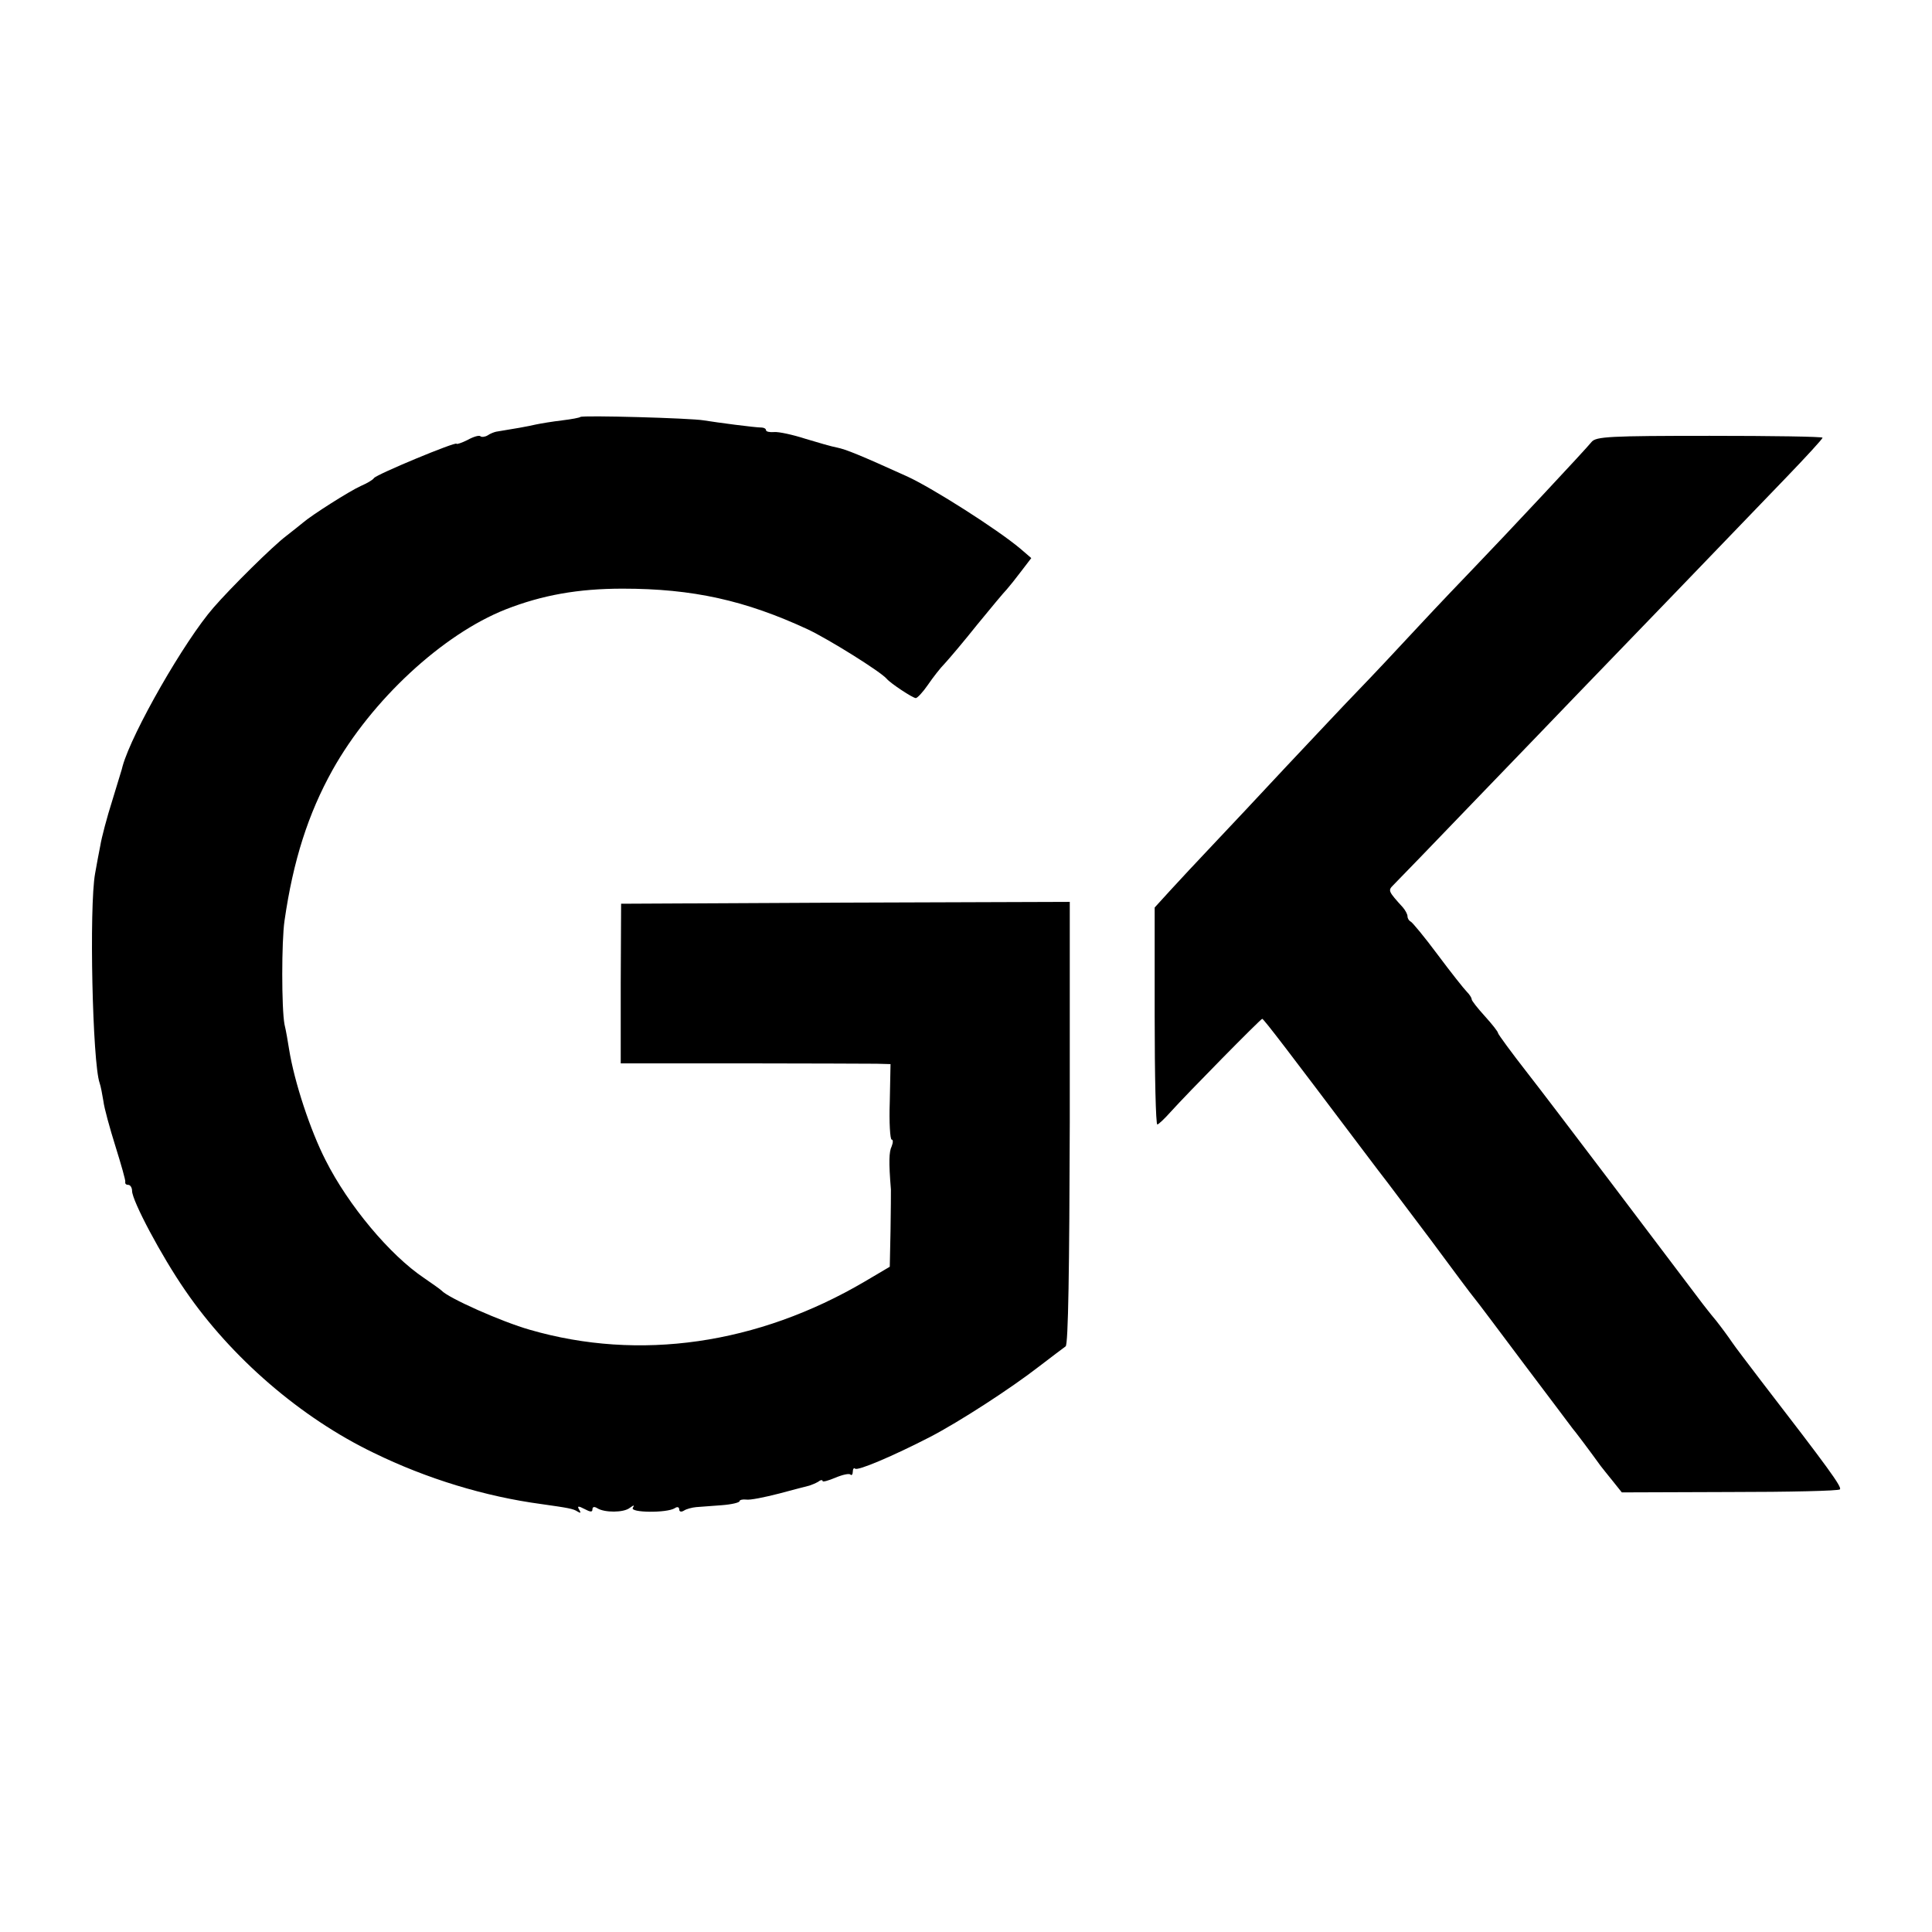 <?xml version="1.0" standalone="no"?>
<!DOCTYPE svg PUBLIC "-//W3C//DTD SVG 20010904//EN"
 "http://www.w3.org/TR/2001/REC-SVG-20010904/DTD/svg10.dtd">
<svg version="1.0" xmlns="http://www.w3.org/2000/svg"
 width="512pt" height="512pt" viewBox="0 0 512 512"
 preserveAspectRatio="xMidYMid meet">
<g transform="translate(0,512) scale(0.1,-0.1)"
fill="#000000" stroke="none">
<path d="M1538 4015 c-2 -2 -23 -6 -48 -9 -25 -3 -56 -8 -70 -11 -21 -5 -61
-12 -105 -19 -5 -1 -16 -5 -23 -10 -7 -4 -16 -5 -19 -2 -3 3 -18 -1 -34 -10
-16 -8 -29 -12 -29 -10 0 7 -212 -81 -219 -91 -3 -5 -19 -14 -35 -21 -29 -13
-130 -77 -153 -97 -6 -5 -26 -21 -44 -35 -36 -27 -147 -137 -193 -190 -77 -88
-216 -331 -241 -420 0 -3 -13 -43 -27 -90 -15 -47 -29 -101 -32 -120 -4 -19
-10 -53 -14 -75 -16 -88 -7 -501 12 -555 3 -8 7 -30 10 -48 2 -18 17 -72 32
-120 15 -48 27 -90 26 -94 -1 -5 2 -8 8 -8 5 0 10 -7 10 -16 0 -26 78 -173
141 -264 122 -178 306 -337 499 -430 141 -69 296 -116 445 -136 70 -10 84 -12
96 -20 8 -5 9 -3 4 5 -6 10 -3 11 14 2 15 -8 21 -9 21 -1 0 7 5 8 13 3 19 -12
70 -12 86 1 11 8 13 8 8 0 -8 -13 90 -14 111 -1 7 5 12 3 12 -3 0 -6 5 -8 13
-3 6 4 21 8 32 9 11 1 41 3 67 5 27 2 48 7 48 11 0 3 8 5 17 4 10 -2 49 6 88
16 38 10 75 20 80 21 6 2 16 6 23 10 6 5 12 6 12 2 0 -3 15 1 34 9 19 8 37 12
40 8 3 -3 6 1 6 8 0 7 3 11 6 8 6 -7 102 34 199 84 77 40 213 128 289 187 33
25 64 49 70 53 7 4 10 206 11 592 l0 586 -595 -2 -594 -3 -1 -211 0 -212 320
0 c176 0 337 -1 358 -1 l37 -1 -2 -100 c-2 -55 1 -100 5 -100 4 0 4 -8 0 -18
-7 -14 -8 -41 -2 -114 0 -7 0 -56 -1 -109 l-2 -96 -66 -39 c-284 -167 -598
-212 -888 -128 -74 21 -216 84 -234 104 -3 3 -24 18 -46 33 -91 61 -201 193
-261 312 -40 78 -83 207 -97 295 -3 19 -8 49 -12 65 -8 42 -8 221 0 275 23
160 63 284 127 399 104 186 292 360 459 426 97 38 192 55 310 55 186 0 325
-31 491 -108 55 -26 193 -112 209 -131 10 -12 69 -51 77 -51 4 0 19 16 32 35
13 19 33 45 45 57 12 13 51 59 86 103 36 44 71 86 78 93 7 8 24 29 39 49 l26
34 -29 25 c-62 52 -232 160 -299 191 -128 58 -163 72 -187 77 -12 2 -50 13
-83 23 -34 11 -71 19 -83 18 -12 -1 -22 1 -22 5 0 4 -6 7 -12 7 -17 0 -116 13
-153 19 -34 6 -322 14 -327 9z"/>
<path d="M4218 3949 c-14 -18 -232 -251 -313 -335 -27 -28 -93 -97 -145 -153
-52 -56 -124 -133 -160 -170 -36 -37 -121 -128 -190 -201 -69 -74 -157 -168
-196 -209 -40 -42 -90 -96 -113 -121 l-41 -45 0 -287 c0 -159 3 -288 7 -288 3
0 19 15 35 33 44 49 239 247 243 247 4 0 76 -95 257 -335 37 -49 71 -94 76
-100 4 -5 55 -73 113 -150 57 -77 109 -147 116 -155 7 -8 66 -87 132 -175 66
-88 124 -164 128 -170 7 -8 44 -57 75 -100 4 -5 18 -23 32 -40 l24 -30 286 1
c157 0 289 3 292 7 6 6 -32 58 -207 285 -35 46 -71 93 -79 105 -8 12 -27 38
-42 57 -16 19 -32 40 -36 45 -101 134 -405 536 -463 610 -43 55 -78 103 -79
107 0 4 -16 24 -35 45 -19 21 -35 41 -35 45 0 4 -6 13 -13 20 -7 7 -42 51 -77
98 -35 47 -68 87 -72 88 -4 2 -8 8 -8 14 0 5 -6 16 -12 23 -39 43 -40 45 -26
59 7 7 108 111 223 231 116 120 233 242 260 270 67 69 438 454 559 580 53 55
96 102 96 105 0 3 -135 5 -299 5 -266 0 -301 -2 -313 -16z"/>
</g>
</svg>
